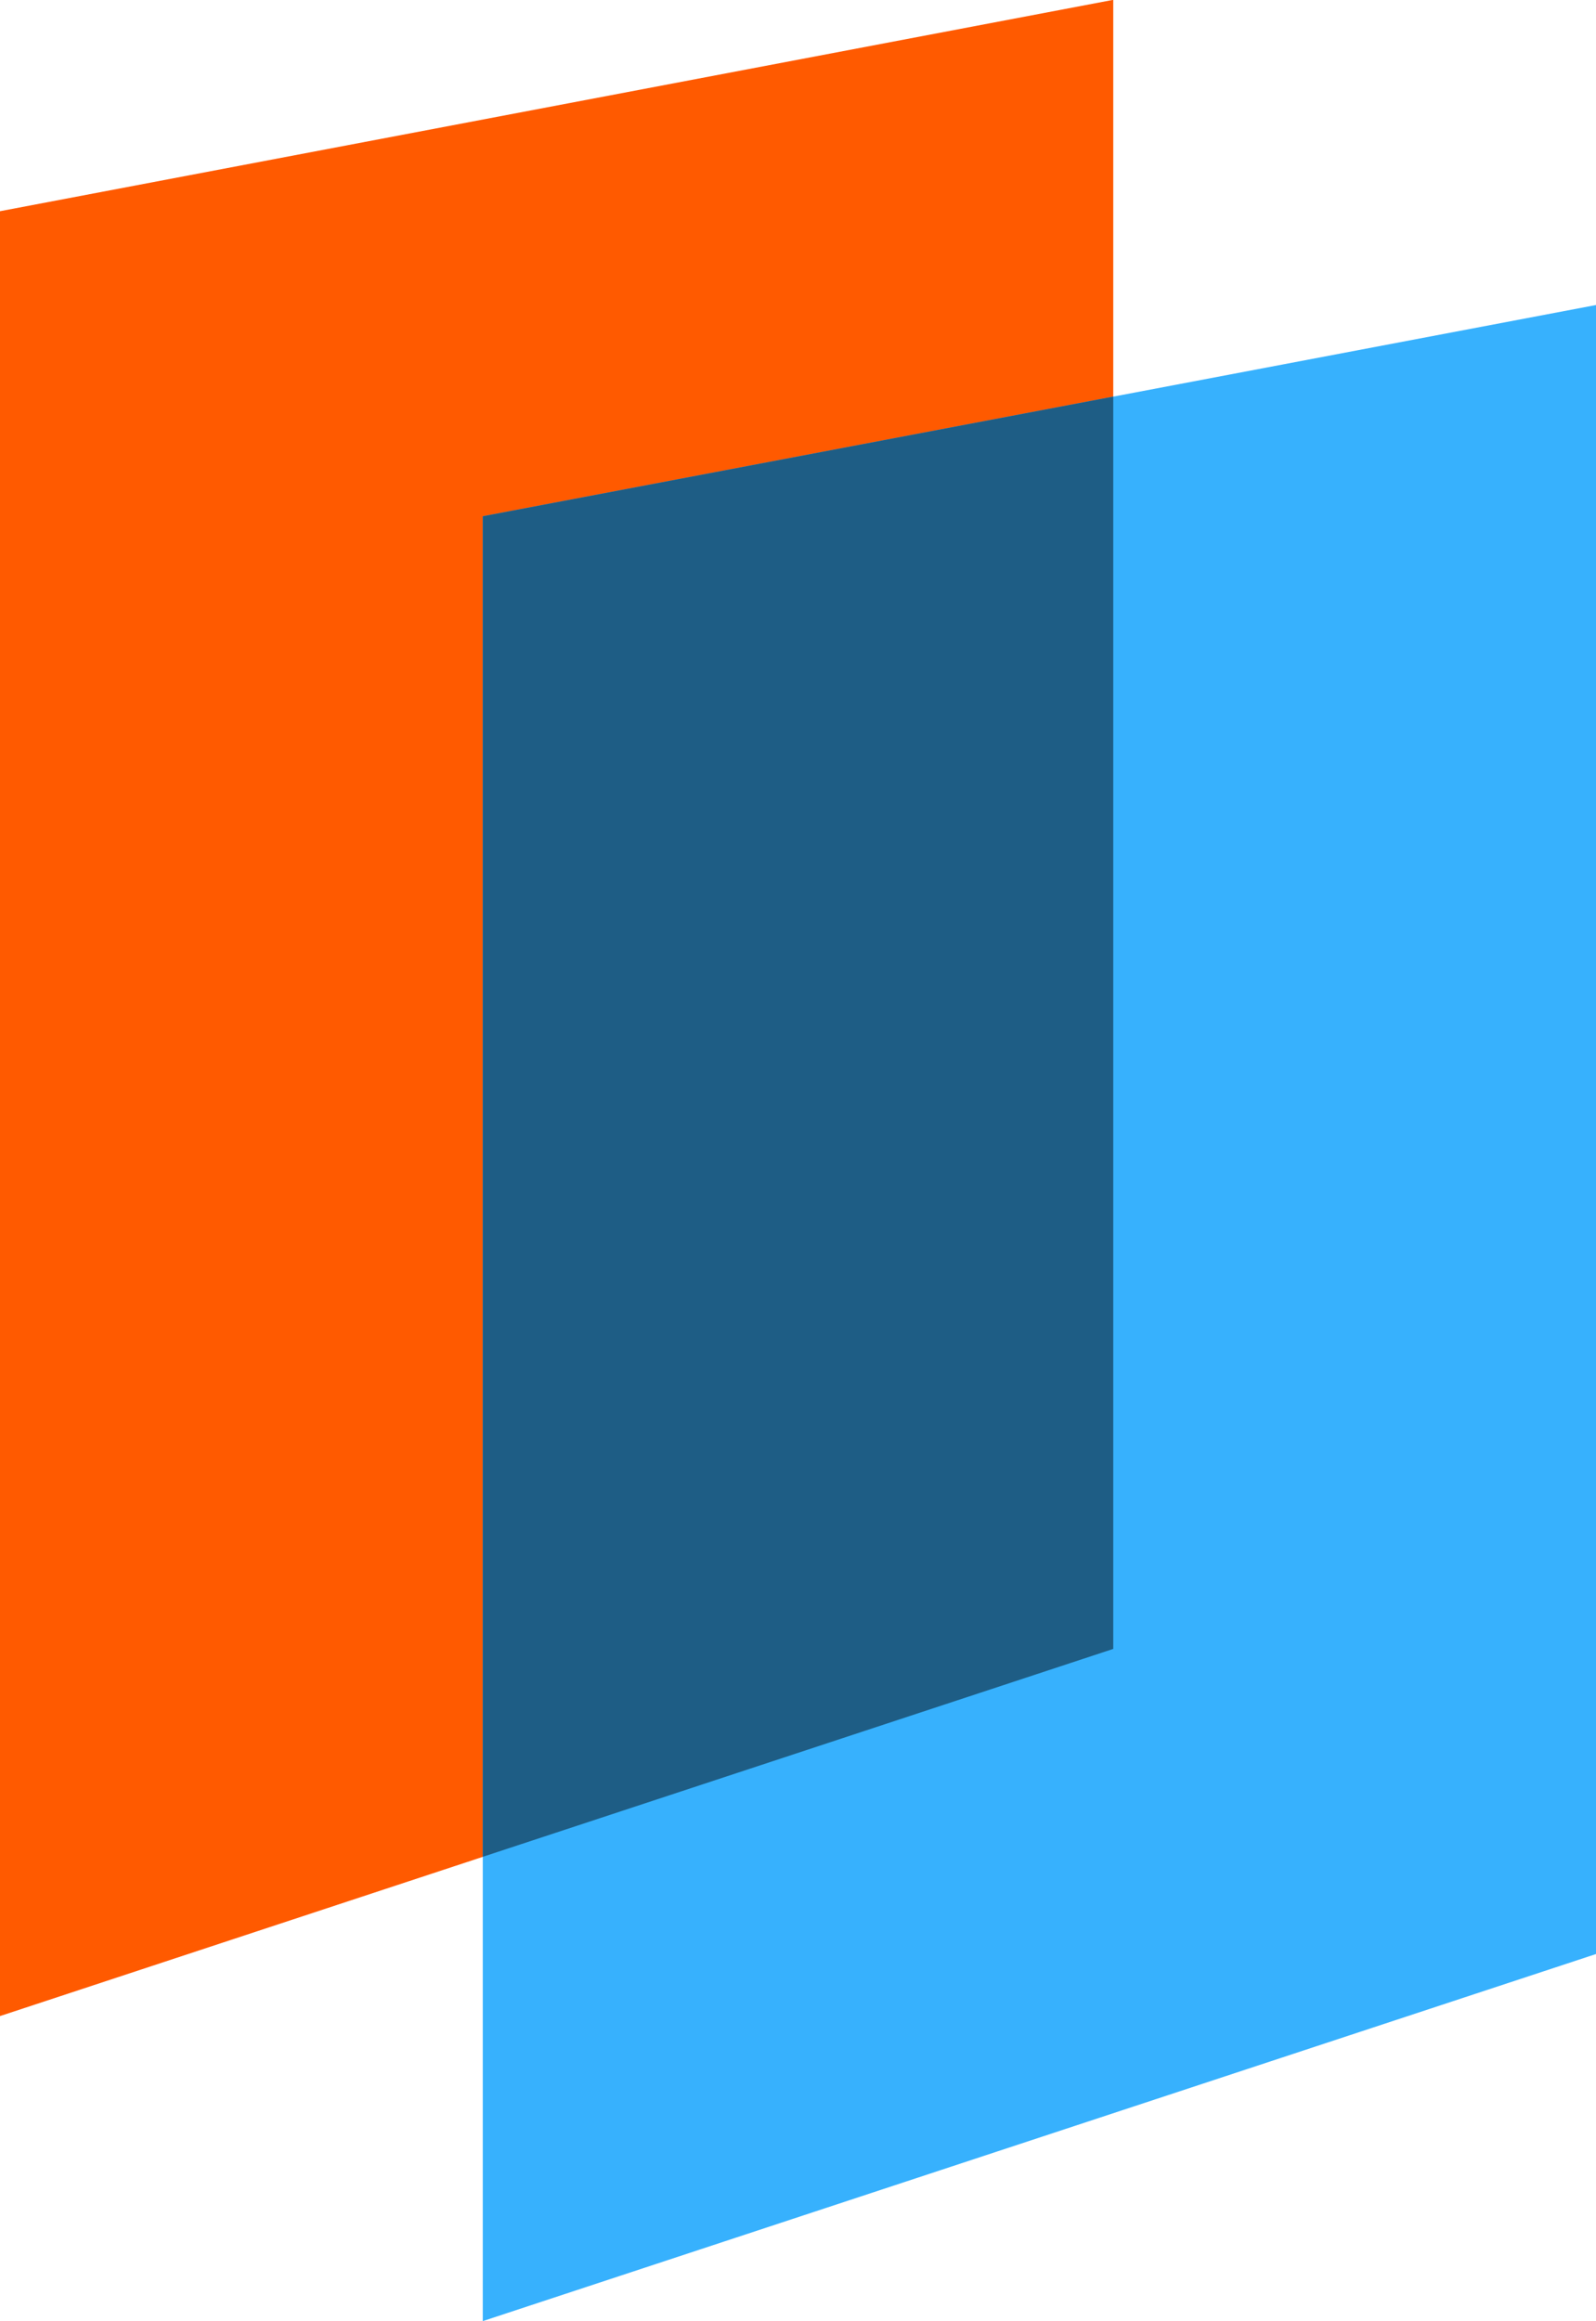 <svg xmlns="http://www.w3.org/2000/svg" width="48.044" height="69.841" viewBox="0 0 48.044 69.841">
  <g id="Sign" transform="translate(-0.044 -0.405)">
    <path id="Rectangle_2" data-name="Rectangle 2" d="M.044,6.76,33.556.4V50.019L.044,61.067Z" fill="#ff5a00"/>
    <path id="Rectangle_2_copy_2" data-name="Rectangle 2 copy 2" d="M14.577,15.939,48.088,9.583V59.2L14.577,70.245Z" fill="#37b1fd"/>
    <path id="Rectangle_2_copy_3" data-name="Rectangle 2 copy 3" d="M14.577,15.939l18.979-3.6v37.68L14.577,56.275Z" fill="#1e5d85"/>
  </g>
</svg>
